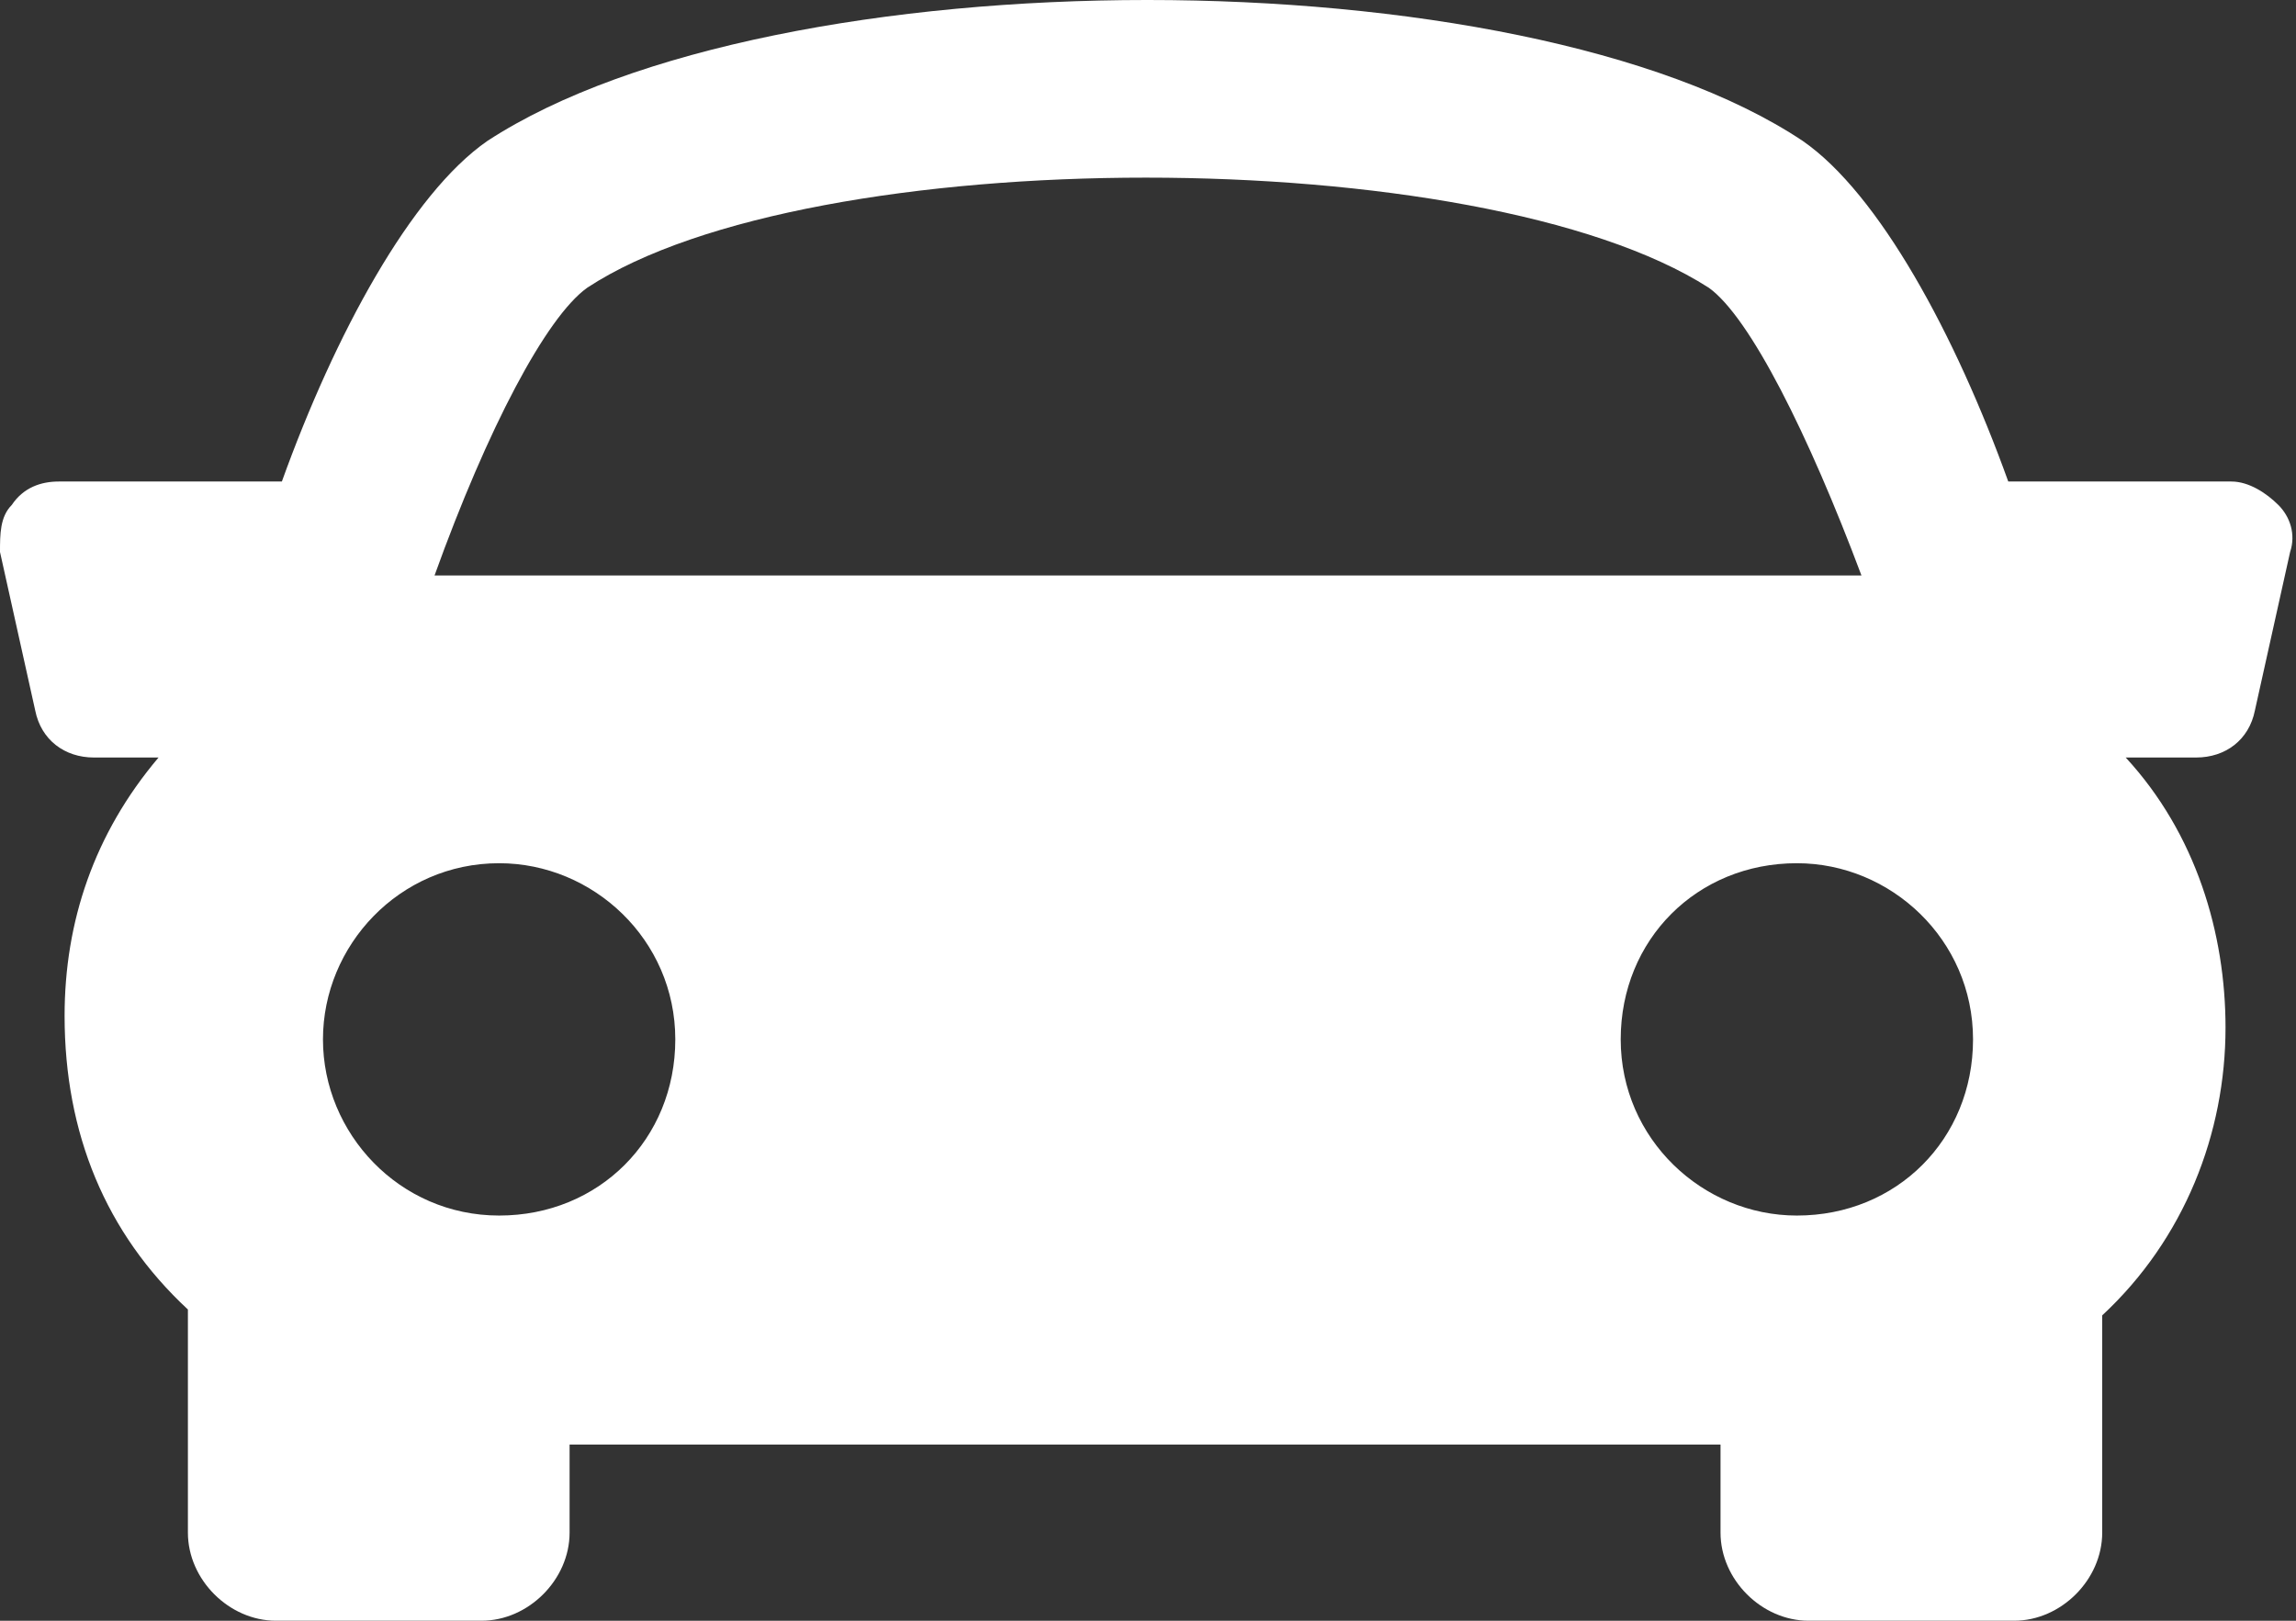 <?xml version="1.0" encoding="utf-8"?>
<!-- Generator: Adobe Illustrator 18.0.0, SVG Export Plug-In . SVG Version: 6.00 Build 0)  -->
<!DOCTYPE svg PUBLIC "-//W3C//DTD SVG 1.1//EN" "http://www.w3.org/Graphics/SVG/1.1/DTD/svg11.dtd">
<svg version="1.1" id="Capa_1" xmlns="http://www.w3.org/2000/svg" xmlns:xlink="http://www.w3.org/1999/xlink" x="0px" y="0px"
	 viewBox="0 5.7 39.1 27.6" enable-background="new 0 5.7 39.1 27.6" xml:space="preserve">
<rect x="0" y="5.7" width="39.1" height="27.6" fill="#333333" stroke="none"/>
<g>
	<g>
		<path fill="#FFFFFF" d="M38.8,14.3c-0.2-0.2-0.5-0.4-0.8-0.4h-3.8c-0.9-2.5-2.2-4.9-3.5-5.8c-4.8-3.2-17.5-3.2-22.4,0
			C7,9,5.7,11.4,4.8,13.9H1c-0.3,0-0.6,0.1-0.8,0.4C0,14.5,0,14.8,0,15.1l0.6,2.7c0.1,0.5,0.5,0.8,1,0.8h1.1
			c-1.1,1.3-1.6,2.8-1.6,4.4c0,2,0.7,3.7,2.1,5c0,0,0,0,0,0v3.8c0,0.8,0.7,1.5,1.5,1.5h3.5c0.8,0,1.5-0.7,1.5-1.5v-1.5h19.6v1.5
			c0,0.8,0.7,1.5,1.5,1.5h3.5c0.8,0,1.5-0.7,1.5-1.5v-3.7c1.4-1.3,2.1-3.1,2.1-4.9c0-1.6-0.5-3.3-1.7-4.6h1.2c0.5,0,0.9-0.3,1-0.8
			l0.6-2.7C39.1,14.8,39,14.5,38.8,14.3z M10,10.6c3.8-2.5,15.2-2.5,19.1,0c0.7,0.5,1.7,2.5,2.6,4.9H7.4C8.3,13,9.3,11.1,10,10.6z
			 M5.5,23.4c0-1.6,1.3-3,3-3c1.6,0,3,1.3,3,3s-1.3,3-3,3C6.8,26.4,5.5,25,5.5,23.4z M30.6,26.4c-1.6,0-3-1.3-3-3s1.3-3,3-3
			c1.6,0,3,1.3,3,3S32.3,26.4,30.6,26.4z"/>
	</g>
</g>
</svg>
